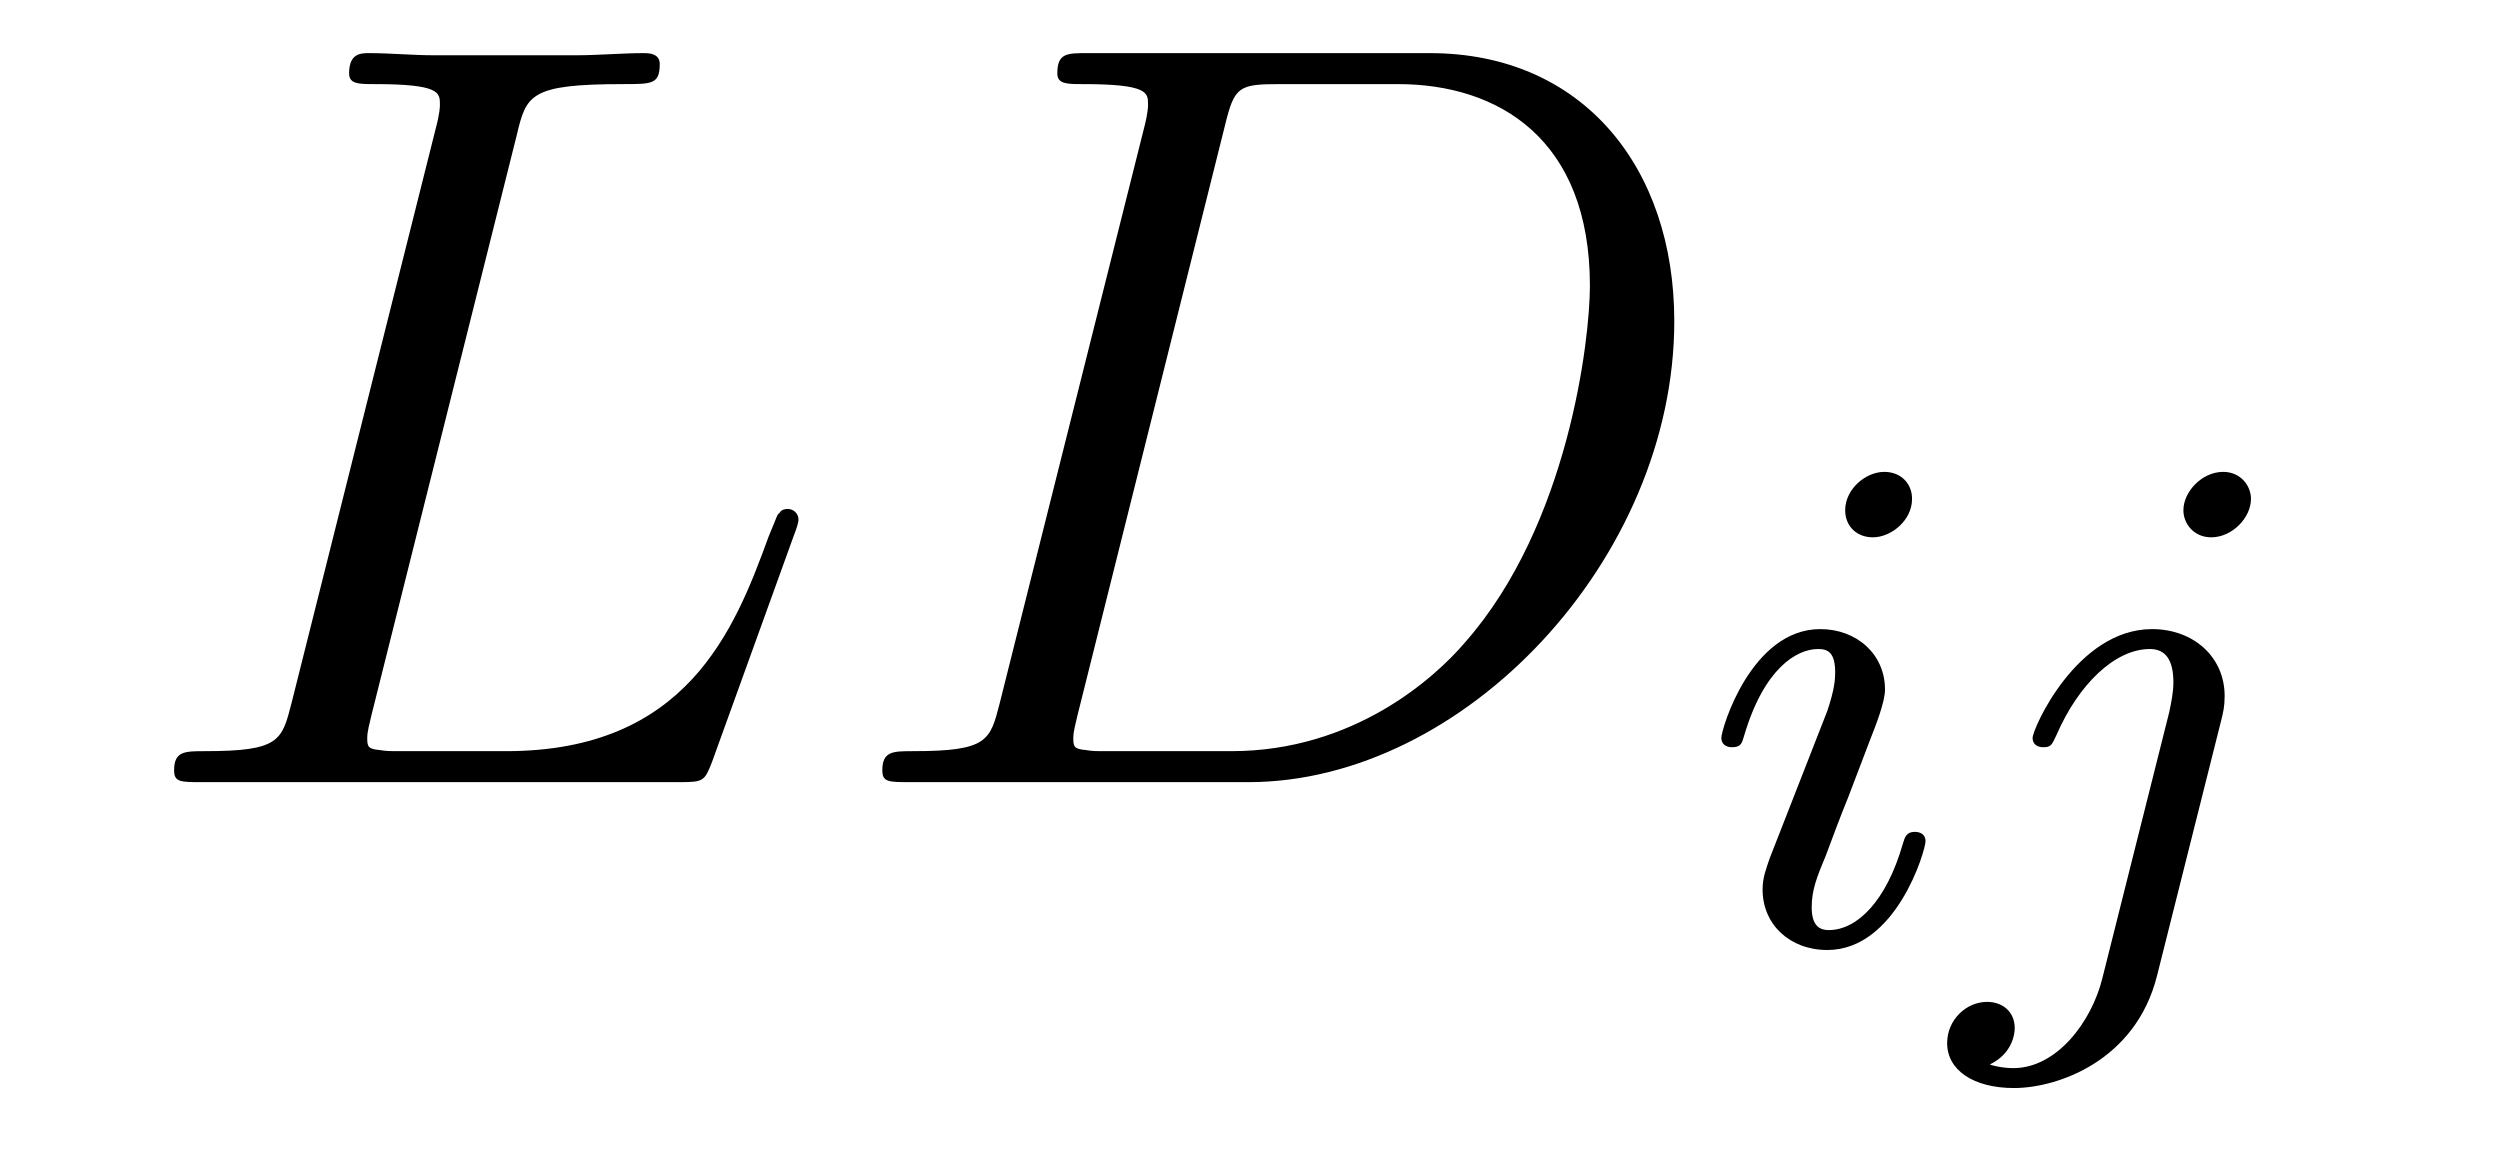 <?xml version='1.0' encoding='UTF-8'?>
<!-- This file was generated by dvisvgm 2.8.1 -->
<svg version='1.1' xmlns='http://www.w3.org/2000/svg' xmlns:xlink='http://www.w3.org/1999/xlink' width='28pt' height='13pt' viewBox='0 -13 28 13'>
<g id='page1'>
<g transform='matrix(1 0 0 -1 -127 650)'>
<path d='M132.787 661.484C132.895 661.938 132.931 662.058 133.983 662.058C134.305 662.058 134.389 662.058 134.389 662.285C134.389 662.405 134.258 662.405 134.21 662.405C133.971 662.405 133.696 662.381 133.457 662.381H131.855C131.628 662.381 131.365 662.405 131.138 662.405C131.042 662.405 130.91 662.405 130.91 662.178C130.91 662.058 131.018 662.058 131.197 662.058C131.927 662.058 131.927 661.962 131.927 661.831C131.927 661.807 131.927 661.735 131.879 661.556L130.265 655.125C130.157 654.706 130.133 654.587 129.297 654.587C129.069 654.587 128.95 654.587 128.95 654.372C128.95 654.24 129.022 654.24 129.261 654.24H134.616C134.879 654.24 134.891 654.252 134.975 654.467L135.895 657.013C135.919 657.073 135.943 657.145 135.943 657.181C135.943 657.252 135.883 657.3 135.823 657.3C135.812 657.3 135.752 657.3 135.728 657.252C135.704 657.241 135.704 657.217 135.608 656.989C135.226 655.938 134.688 654.587 132.668 654.587H131.52C131.353 654.587 131.329 654.587 131.257 654.599C131.126 654.611 131.113 654.634 131.113 654.73C131.113 654.814 131.138 654.886 131.161 654.993L132.787 661.484ZM138.197 655.125C138.089 654.706 138.065 654.587 137.228 654.587C137.001 654.587 136.882 654.587 136.882 654.372C136.882 654.24 136.953 654.24 137.192 654.24H140.982C143.397 654.24 145.752 656.738 145.752 659.404C145.752 661.126 144.724 662.405 143.014 662.405H139.177C138.95 662.405 138.842 662.405 138.842 662.178C138.842 662.058 138.95 662.058 139.129 662.058C139.858 662.058 139.858 661.962 139.858 661.831C139.858 661.807 139.858 661.735 139.811 661.556L138.197 655.125ZM140.719 661.592C140.826 662.034 140.874 662.058 141.341 662.058H142.656C143.779 662.058 144.807 661.448 144.807 659.799C144.807 659.201 144.568 657.121 143.409 655.806C143.074 655.412 142.166 654.587 140.791 654.587H139.428C139.261 654.587 139.237 654.587 139.165 654.599C139.033 654.611 139.021 654.634 139.021 654.73C139.021 654.814 139.046 654.886 139.069 654.993L140.719 661.592Z'/>
<path d='M148.415 657.412C148.415 657.588 148.287 657.715 148.104 657.715C147.897 657.715 147.666 657.524 147.666 657.285C147.666 657.109 147.793 656.982 147.976 656.982C148.183 656.982 148.415 657.173 148.415 657.412ZM147.251 654.488L146.821 653.388C146.781 653.269 146.741 653.173 146.741 653.037C146.741 652.647 147.044 652.36 147.466 652.36C148.239 652.36 148.566 653.476 148.566 653.579C148.566 653.659 148.502 653.683 148.447 653.683C148.351 653.683 148.335 653.627 148.311 653.547C148.128 652.91 147.801 652.583 147.482 652.583C147.387 652.583 147.291 652.623 147.291 652.838C147.291 653.03 147.347 653.173 147.45 653.42C147.53 653.635 147.61 653.85 147.698 654.066L147.944 654.711C148.016 654.894 148.112 655.141 148.112 655.277C148.112 655.675 147.793 655.954 147.387 655.954C146.614 655.954 146.279 654.838 146.279 654.735C146.279 654.663 146.335 654.631 146.398 654.631C146.502 654.631 146.51 654.679 146.534 654.759C146.757 655.516 147.124 655.731 147.363 655.731C147.474 655.731 147.554 655.691 147.554 655.468C147.554 655.388 147.546 655.277 147.466 655.038L147.251 654.488ZM152.211 657.412C152.211 657.564 152.091 657.715 151.9 657.715C151.661 657.715 151.454 657.492 151.454 657.285C151.454 657.133 151.573 656.982 151.765 656.982C152.004 656.982 152.211 657.205 152.211 657.412ZM150.546 652.042C150.426 651.556 150.036 651.037 149.549 651.037C149.422 651.037 149.302 651.069 149.286 651.078C149.533 651.197 149.565 651.412 149.565 651.484C149.565 651.675 149.422 651.779 149.255 651.779C149.023 651.779 148.808 651.579 148.808 651.317C148.808 651.014 149.103 650.814 149.557 650.814C150.043 650.814 150.92 651.117 151.159 652.073L151.876 654.926C151.9 655.022 151.916 655.086 151.916 655.205C151.916 655.643 151.566 655.954 151.103 655.954C150.259 655.954 149.765 654.838 149.765 654.735C149.765 654.663 149.82 654.631 149.884 654.631C149.972 654.631 149.98 654.655 150.036 654.775C150.275 655.325 150.681 655.731 151.079 655.731C151.247 655.731 151.342 655.619 151.342 655.357C151.342 655.245 151.318 655.133 151.295 655.022L150.546 652.042Z'/>
</g>
</g>
</svg>
